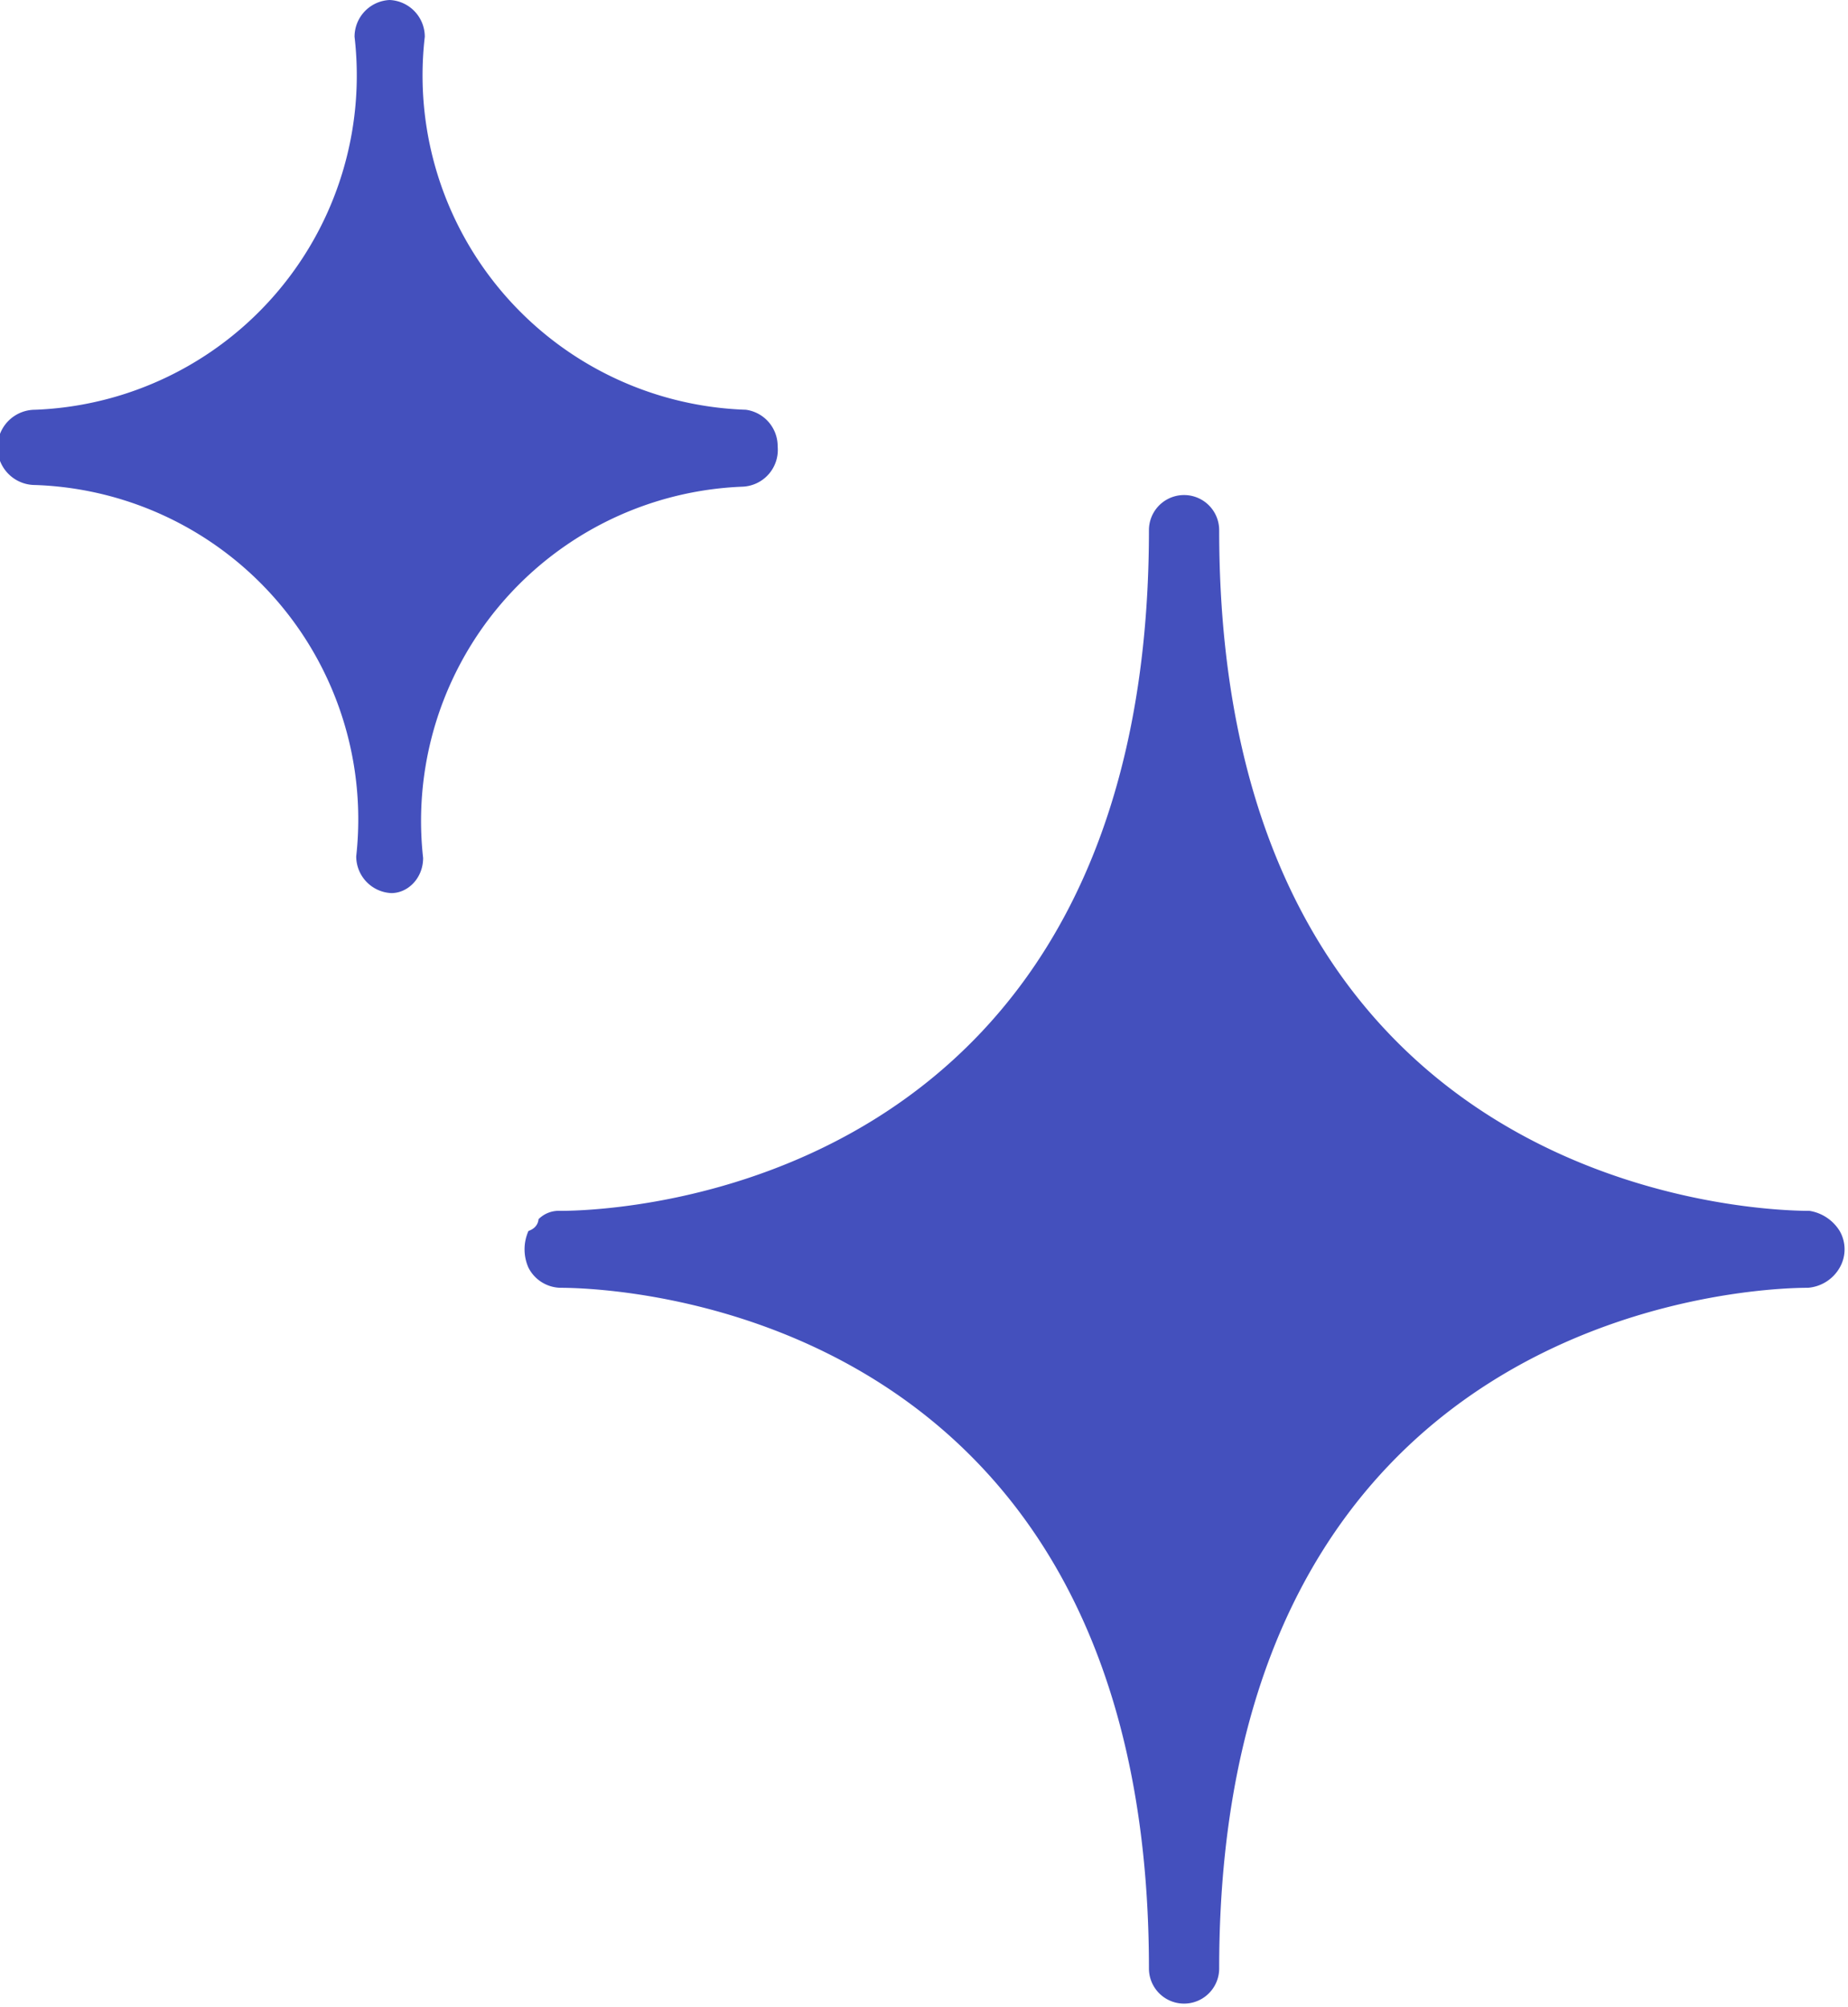 <svg xmlns="http://www.w3.org/2000/svg" viewBox="0 0 11.05 12"><defs><style>.cls-1{fill:#4450bd;}</style></defs><title>Enhancements</title><g id="Layer_2" data-name="Layer 2"><g id="Layer_5" data-name="Layer 5"><path class="cls-1" d="M4.46,2.45A2,2,0,0,1,2.54.22.22.22,0,0,0,2.33,0a.22.22,0,0,0-.21.22A2,2,0,0,1,.21,2.45h0a.22.22,0,0,0,0,.45A2,2,0,0,1,2.13,5.12a.22.22,0,0,0,.21.22c.1,0,.19-.09.19-.21A2,2,0,0,1,4.44,2.91h0a.22.22,0,0,0,.21-.24A.22.22,0,0,0,4.46,2.45Z"/><path class="cls-1" d="M11,7.36a.26.26,0,0,0-.18-.12c-.37,0-3.53-.14-3.53-4.07a.21.21,0,1,0-.42,0c0,3.94-3.16,4.07-3.52,4.07a.17.17,0,0,0-.13.05s0,.05-.06.07a.27.27,0,0,0,0,.22.22.22,0,0,0,.19.12h0c.37,0,3.52.14,3.52,4.07a.21.21,0,1,0,.42,0c0-3.92,3.15-4.07,3.52-4.07A.24.24,0,0,0,11,7.58.22.22,0,0,0,11,7.36Z"/></g></g></svg>